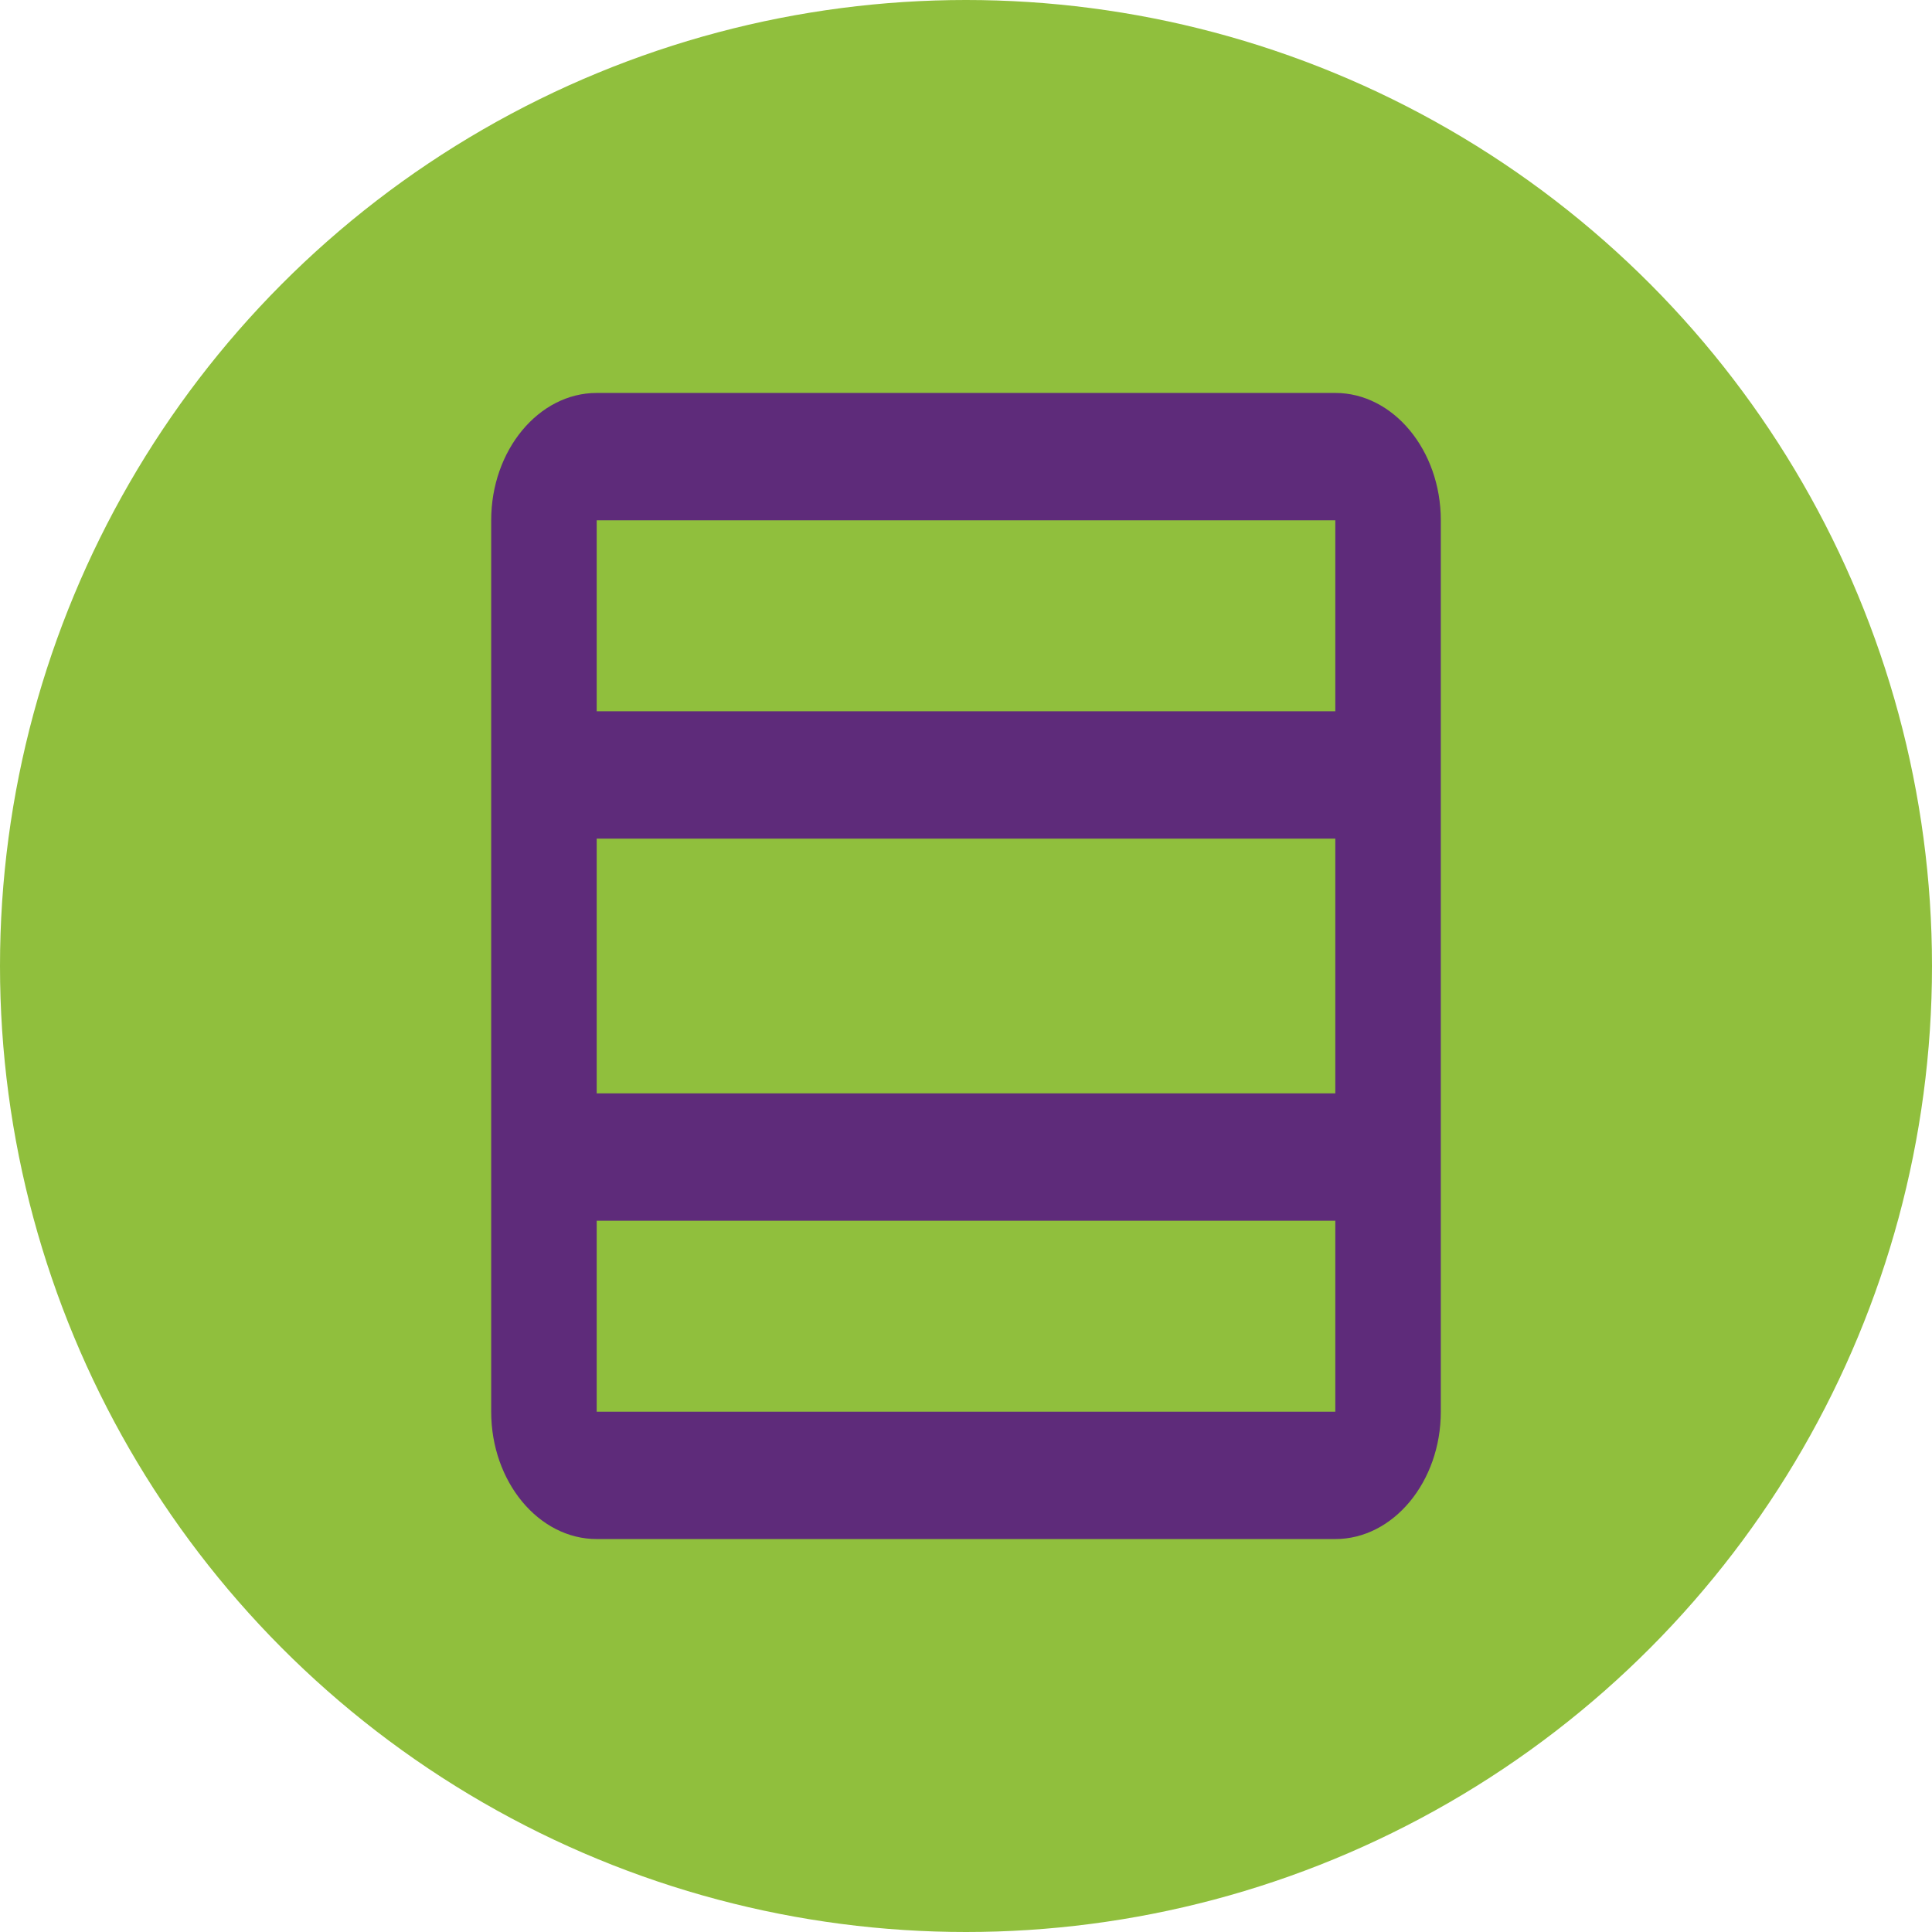<svg xmlns="http://www.w3.org/2000/svg" width="59" height="59" viewBox="0 0 59 59">
  <g id="n3" transform="translate(-1125 -1220)">
    <circle id="Ellipse_147" data-name="Ellipse 147" cx="29.5" cy="29.5" r="29.5" transform="translate(1125 1220)" fill="#90bf3d"/>
    <g id="table_rows_black_24dp" transform="translate(1137 1232)">
      <rect id="Rectangle_7756" data-name="Rectangle 7756" width="35" height="35" fill="none"/>
      <path id="Path_5703" data-name="Path 5703" d="M28.778,3H6.222C4.45,3,3,4.75,3,6.889V34.111C3,36.25,4.45,38,6.222,38H28.778C30.55,38,32,36.25,32,34.111V6.889C32,4.75,30.55,3,28.778,3Zm0,3.889v5.833H6.222V6.889Zm0,9.722v7.778H6.222V16.611ZM6.222,34.111V28.278H28.778v5.833Z" transform="translate(0 -3)" fill="#5e2b7a"/>
    </g>
  </g>
</svg>
